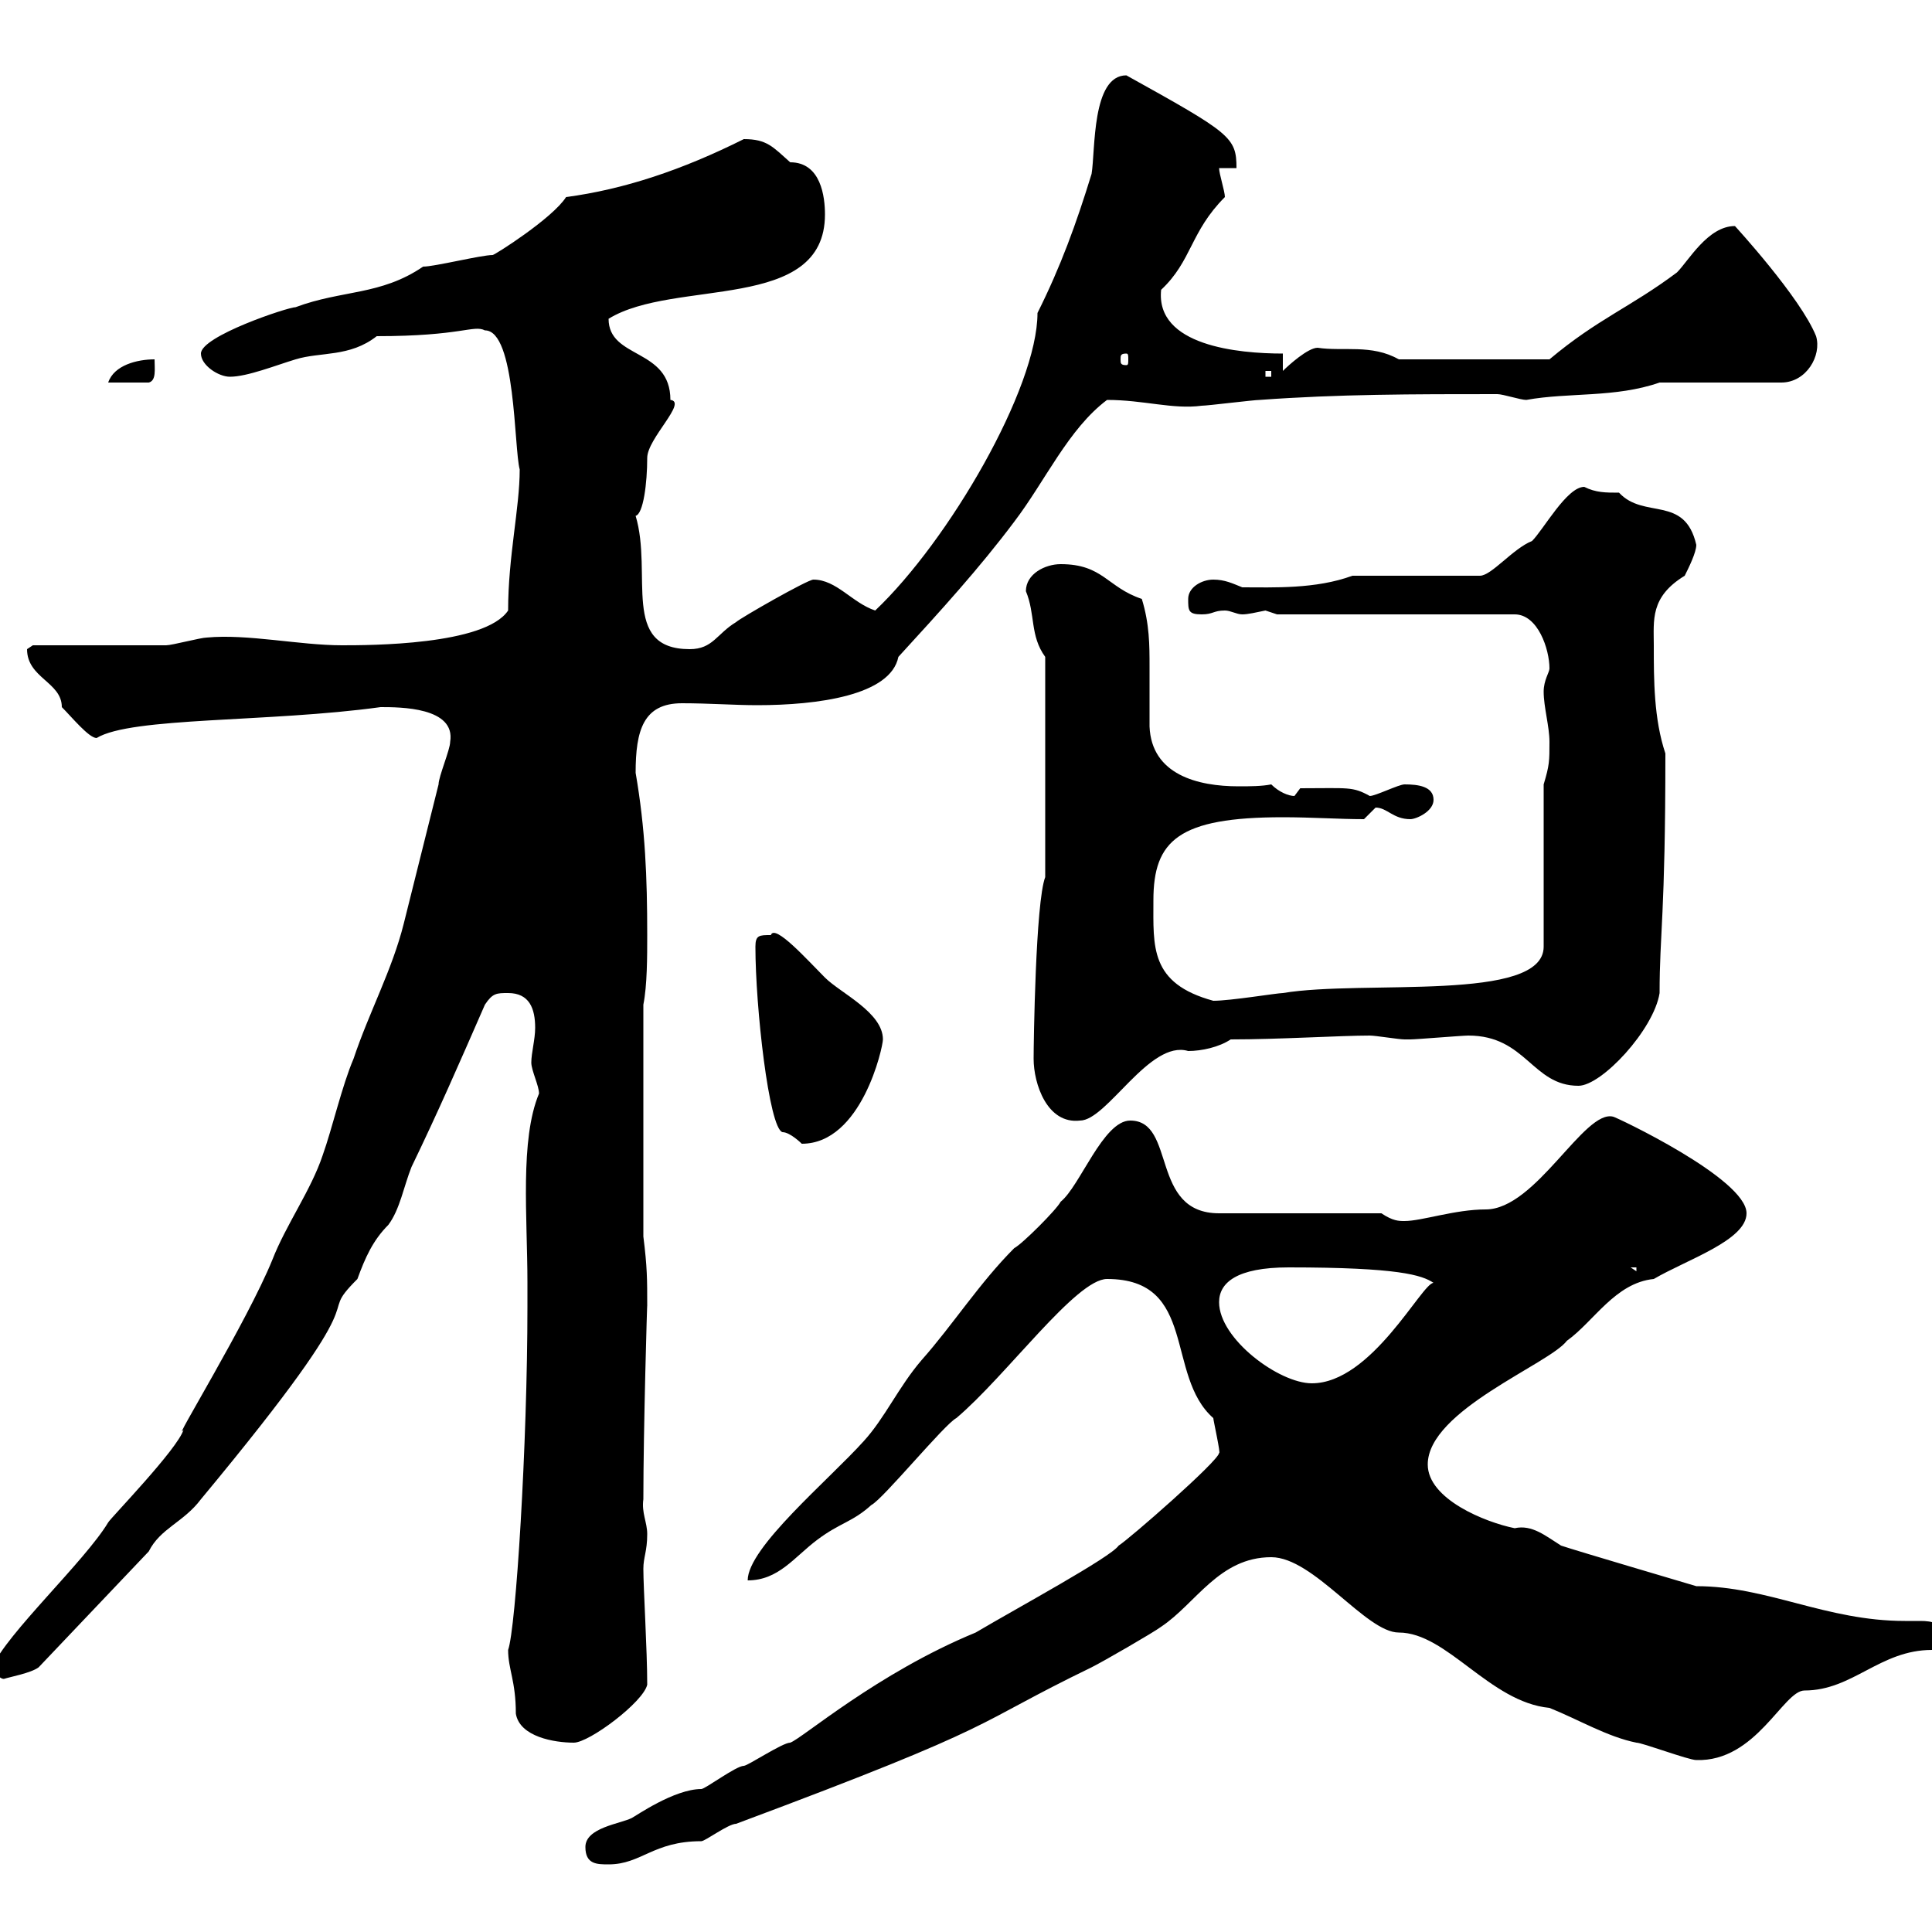 <svg xmlns="http://www.w3.org/2000/svg" xmlns:xlink="http://www.w3.org/1999/xlink" width="300" height="300"><path d="M90.90 286.80C90.90 289.50 92.70 289.50 94.50 289.50C99.60 289.50 101.40 285.90 108.90 285.90C109.50 285.90 113.10 283.20 114.30 283.20C156.90 267.30 150.30 268.20 169.50 258.90C171.30 258 179.10 253.50 180.30 252.60C185.70 249 189.30 241.80 197.40 241.80C204 241.80 212.10 253.50 217.20 253.50C224.70 253.50 231.30 264.30 240.60 265.20C245.10 267 249.60 269.70 254.10 270.60C255 270.60 262.20 273.30 263.40 273.30C272.70 273.60 276.90 262.50 280.20 262.50C287.70 262.50 291.90 256.20 300 256.20C301.80 255.30 301.80 255.30 301.80 254.40C301.80 252 300 251.70 298.20 251.70C297.60 251.70 296.40 251.70 295.80 251.70C283.50 251.70 274.50 246.30 263.40 246.30C260.40 245.40 245.10 240.90 242.40 240C240 238.50 237.90 236.70 235.20 237.30C230.70 236.40 221.70 232.80 221.70 227.40C221.70 219 240.60 211.80 243.30 208.20C247.50 205.20 250.80 199.20 256.80 198.60C261.90 195.60 271.20 192.60 271.20 188.40C271.20 183 250.80 173.40 250.50 173.40C246 172.20 238.50 187.80 230.70 187.80C225.90 187.80 220.80 189.60 218.10 189.60C217.20 189.60 216.30 189.60 214.50 188.40L189.30 188.40C178.50 188.40 182.70 174 175.50 174C171.30 174 167.70 184.20 164.70 186.60C164.10 187.80 158.70 193.20 157.50 193.80C152.10 199.20 147.90 205.80 143.10 211.20C139.50 215.40 137.40 220.20 134.10 223.80C128.70 229.80 116.10 240.30 116.10 245.40C120.90 245.40 123.30 241.80 126.90 239.10C130.50 236.40 132.30 236.40 135.30 233.70C137.10 232.80 146.70 221.10 148.50 220.20C156.30 213.60 167.10 198.60 171.90 198.60C186 198.60 180.90 213.60 188.40 220.20C188.40 220.50 189.60 225.90 189.30 225.60C189.30 226.80 175.20 239.10 173.70 240C172.50 241.80 158.10 249.60 151.50 253.50C136.20 259.80 124.50 270 122.70 270.60C121.50 270.60 116.10 274.20 115.50 274.20C114.30 274.20 109.50 277.80 108.90 277.80C104.70 277.80 98.70 282 98.10 282.30C96.30 283.20 90.90 283.80 90.90 286.80ZM78.90 256.20C78.90 259.20 80.10 261 80.10 266.10C80.70 269.70 86.10 270.60 89.10 270.60C91.50 270.60 99.90 264.30 100.50 261.60C100.50 256.20 99.90 246.60 99.90 243.60C99.90 241.80 100.50 240.90 100.50 238.20C100.50 236.40 99.60 234.90 99.90 232.80C99.90 222 100.50 201.60 100.50 202.80C100.50 198.60 100.50 196.80 99.90 192L99.90 156C100.50 153 100.50 148.50 100.50 145.20C100.50 136.20 100.20 128.70 98.70 120C98.70 113.40 99.90 109.20 105.90 109.20C110.10 109.20 114 109.50 117.60 109.50C126.90 109.50 138.30 108 139.50 102C146.10 94.80 152.10 88.20 157.50 81C162.30 74.70 165.90 66.60 171.90 62.10C177.60 62.10 182.10 63.60 186.60 63C187.50 63 194.70 62.10 195.60 62.10C207.90 61.20 219.30 61.20 232.50 61.20C233.40 61.20 236.10 62.10 237 62.10C243.60 60.90 250.80 61.80 257.70 59.40L276.60 59.40C280.50 59.40 282.90 55.20 282 52.20C279.60 46.20 269.40 35.10 269.40 35.10C265.20 35.10 262.20 40.50 260.40 42.30C253.20 47.70 248.10 49.50 240.60 55.80L217.20 55.80C213 53.40 208.50 54.60 204.60 54C203.10 54 200.10 56.70 199.20 57.60L199.20 54.90C192.30 54.90 179.40 53.70 180.30 45C185.10 40.50 184.80 36 190.20 30.60C190.20 29.70 189.30 27 189.30 26.10L192 26.10C192 21.30 191.10 20.70 174.90 11.70C169.50 11.70 170.10 23.40 169.50 27C167.10 34.80 164.70 41.40 161.10 48.60C161.10 60.30 147.30 84 135.90 94.80C132.30 93.60 129.90 90 126.30 90C125.40 90 114.90 96 114.30 96.60C111.30 98.40 110.70 100.80 107.10 100.80C96.30 100.80 101.40 89.10 98.70 80.10C99.90 79.80 100.50 75 100.50 71.10C100.50 68.10 106.80 62.40 104.10 62.10C104.10 54 94.50 55.80 94.50 49.50C104.70 43.20 128.10 48.60 128.10 33.30C128.10 30.60 127.50 25.20 122.70 25.20C120 22.80 119.10 21.60 115.50 21.60C105.90 26.40 96.90 29.40 87.90 30.60C85.80 33.90 76.80 39.60 76.50 39.60C74.70 39.60 67.50 41.40 65.70 41.40C59.10 45.90 53.10 45 45.90 47.70C44.70 47.70 31.20 52.20 31.20 54.90C31.20 56.70 33.90 58.50 35.70 58.50C38.40 58.50 42.90 56.70 45.90 55.80C49.80 54.60 54.30 55.50 58.50 52.20C71.70 52.20 73.50 50.40 75.30 51.30C80.10 51.30 79.80 69.60 80.70 72.90C80.70 78.90 78.90 86.40 78.90 94.80C75.30 100.20 57.30 100.20 53.10 100.20C46.50 100.20 38.40 98.40 32.10 99C31.20 99 26.70 100.20 25.80 100.20C23.10 100.20 7.80 100.20 5.10 100.20C5.10 100.20 4.20 100.80 4.20 100.80C4.20 105.30 9.60 105.90 9.60 109.80C11.10 111.30 13.80 114.60 15 114.60C20.40 111.30 41.70 112.20 59.10 109.80C62.10 109.80 70.80 109.80 69.90 115.20C69.90 116.40 68.10 120.60 68.10 121.80C66.30 129 64.50 136.20 62.70 143.40C60.90 150.60 57.30 157.20 54.90 164.40C53.10 168.60 51.60 175.20 50.10 179.40C48.30 184.80 44.40 190.20 42.30 195.60C38.40 205.20 26.40 224.70 28.50 222C27.60 225 17.10 235.80 16.80 236.40C13.20 242.40 0.90 253.80-1.20 258.90C-1.20 258.90-0.30 260.70 0.60 260.70C1.50 260.40 4.80 259.80 6 258.90L23.10 240.90C24.90 237.30 28.50 236.40 31.20 232.80C60.60 197.40 48.30 205.80 55.50 198.60C56.70 195.30 57.90 192.60 60.30 190.20C62.10 187.80 62.70 184.20 63.90 181.20C68.10 172.50 71.10 165.60 75.30 156C76.50 154.20 77.10 154.20 78.90 154.20C82.20 154.20 83.10 156.60 83.10 159.60C83.10 161.40 82.50 163.50 82.50 165C82.50 166.20 83.70 168.60 83.70 169.80C80.70 177 81.90 189 81.90 199.20L81.90 202.80C81.90 224.40 80.10 252.90 78.90 256.20ZM189.30 202.20C189.30 199.20 192 196.80 200.10 196.80C217.20 196.80 220.80 198 222.60 199.20C220.80 199.20 213 214.80 203.70 214.80C198.60 214.80 189.30 207.90 189.30 202.20ZM253.20 196.80L254.10 196.80L254.10 197.40ZM117.30 147C117.30 156.30 119.40 175.20 121.50 175.80C122.70 175.80 124.50 177.60 124.50 177.60C133.80 177.60 137.10 162.60 137.10 161.40C137.10 157.20 130.50 154.20 128.10 151.80C125.40 149.10 120.30 143.40 119.70 145.20C117.90 145.20 117.30 145.20 117.30 147ZM160.50 164.40C160.50 168.30 162.60 174.60 167.70 174C171.90 174 178.50 161.40 184.50 163.20C186.60 163.20 189.30 162.60 191.10 161.40C198.60 161.40 208.20 160.80 212.70 160.80C213.60 160.80 217.20 161.40 218.10 161.40C219 161.40 219 161.40 219 161.40C219.90 161.40 227.10 160.80 228 160.80C237 160.80 237.90 168.60 245.10 168.60C248.70 168.60 256.80 159.90 257.70 154.20C257.70 144.90 258.60 142.20 258.60 117C256.80 111.60 256.80 105.60 256.80 100.20C256.80 96.30 256.20 92.70 261.60 89.40C262.20 88.20 263.40 85.80 263.40 84.60C261.60 76.80 255.30 80.70 251.40 76.50C249.30 76.50 247.80 76.50 246 75.60C243.30 75.60 239.70 82.20 237.90 84C234.90 85.20 231.60 89.40 229.80 89.40L210 89.40C204.30 91.50 197.70 91.20 192.90 91.20C191.40 90.60 190.20 90 188.40 90C186.60 90 184.50 91.20 184.50 93C184.50 94.80 184.50 95.40 186.60 95.40C188.40 95.40 188.40 94.80 190.20 94.80C191.10 94.80 192 95.40 192.90 95.40C193.80 95.40 195 95.10 196.50 94.80C196.50 94.80 198.30 95.40 198.30 95.40L235.20 95.40C238.80 95.40 240.60 100.80 240.60 103.80C240.60 104.40 239.70 105.60 239.70 107.40C239.70 109.80 240.60 112.80 240.60 115.20C240.60 118.20 240.60 118.80 239.70 121.80L239.70 147C239.70 155.70 211.80 152.10 199.20 154.20C198.30 154.20 191.10 155.40 188.40 155.40C178.50 152.70 179.10 147 179.10 139.80C179.10 130.50 183 126.90 199.20 126.90C203.70 126.90 207.90 127.20 211.80 127.20C211.80 127.20 213.60 125.40 213.60 125.40C215.40 125.40 216.30 127.20 219 127.20C219.90 127.20 222.60 126 222.60 124.20C222.60 122.10 220.20 121.80 218.10 121.80C217.20 121.80 213.60 123.60 212.70 123.60C210 122.10 209.40 122.40 201.90 122.40C201.90 122.40 201 123.60 201 123.60C200.10 123.60 198.60 123 197.40 121.80C195.90 122.10 194.10 122.10 192.30 122.10C186 122.10 178.80 120.30 178.50 112.80C178.50 109.20 178.50 106.20 178.50 103.50C178.50 100.20 178.50 96.90 177.30 93C171.90 91.20 171.30 87.60 164.70 87.60C162.30 87.60 159.30 89.10 159.30 91.80C160.80 95.40 159.90 98.70 162.30 102L162.30 136.20C160.80 140.10 160.50 162 160.50 164.40ZM24 55.80C21.30 55.80 17.70 56.70 16.80 59.40L23.10 59.40C24.30 59.10 24 57.30 24 55.80ZM196.50 57.60L197.40 57.60L197.40 58.50L196.50 58.50ZM174.90 54.90C175.20 54.90 175.20 55.20 175.20 55.80C175.20 56.40 175.20 56.70 174.90 56.70C174 56.70 174 56.40 174 55.80C174 55.20 174 54.90 174.90 54.90Z"/></svg>
